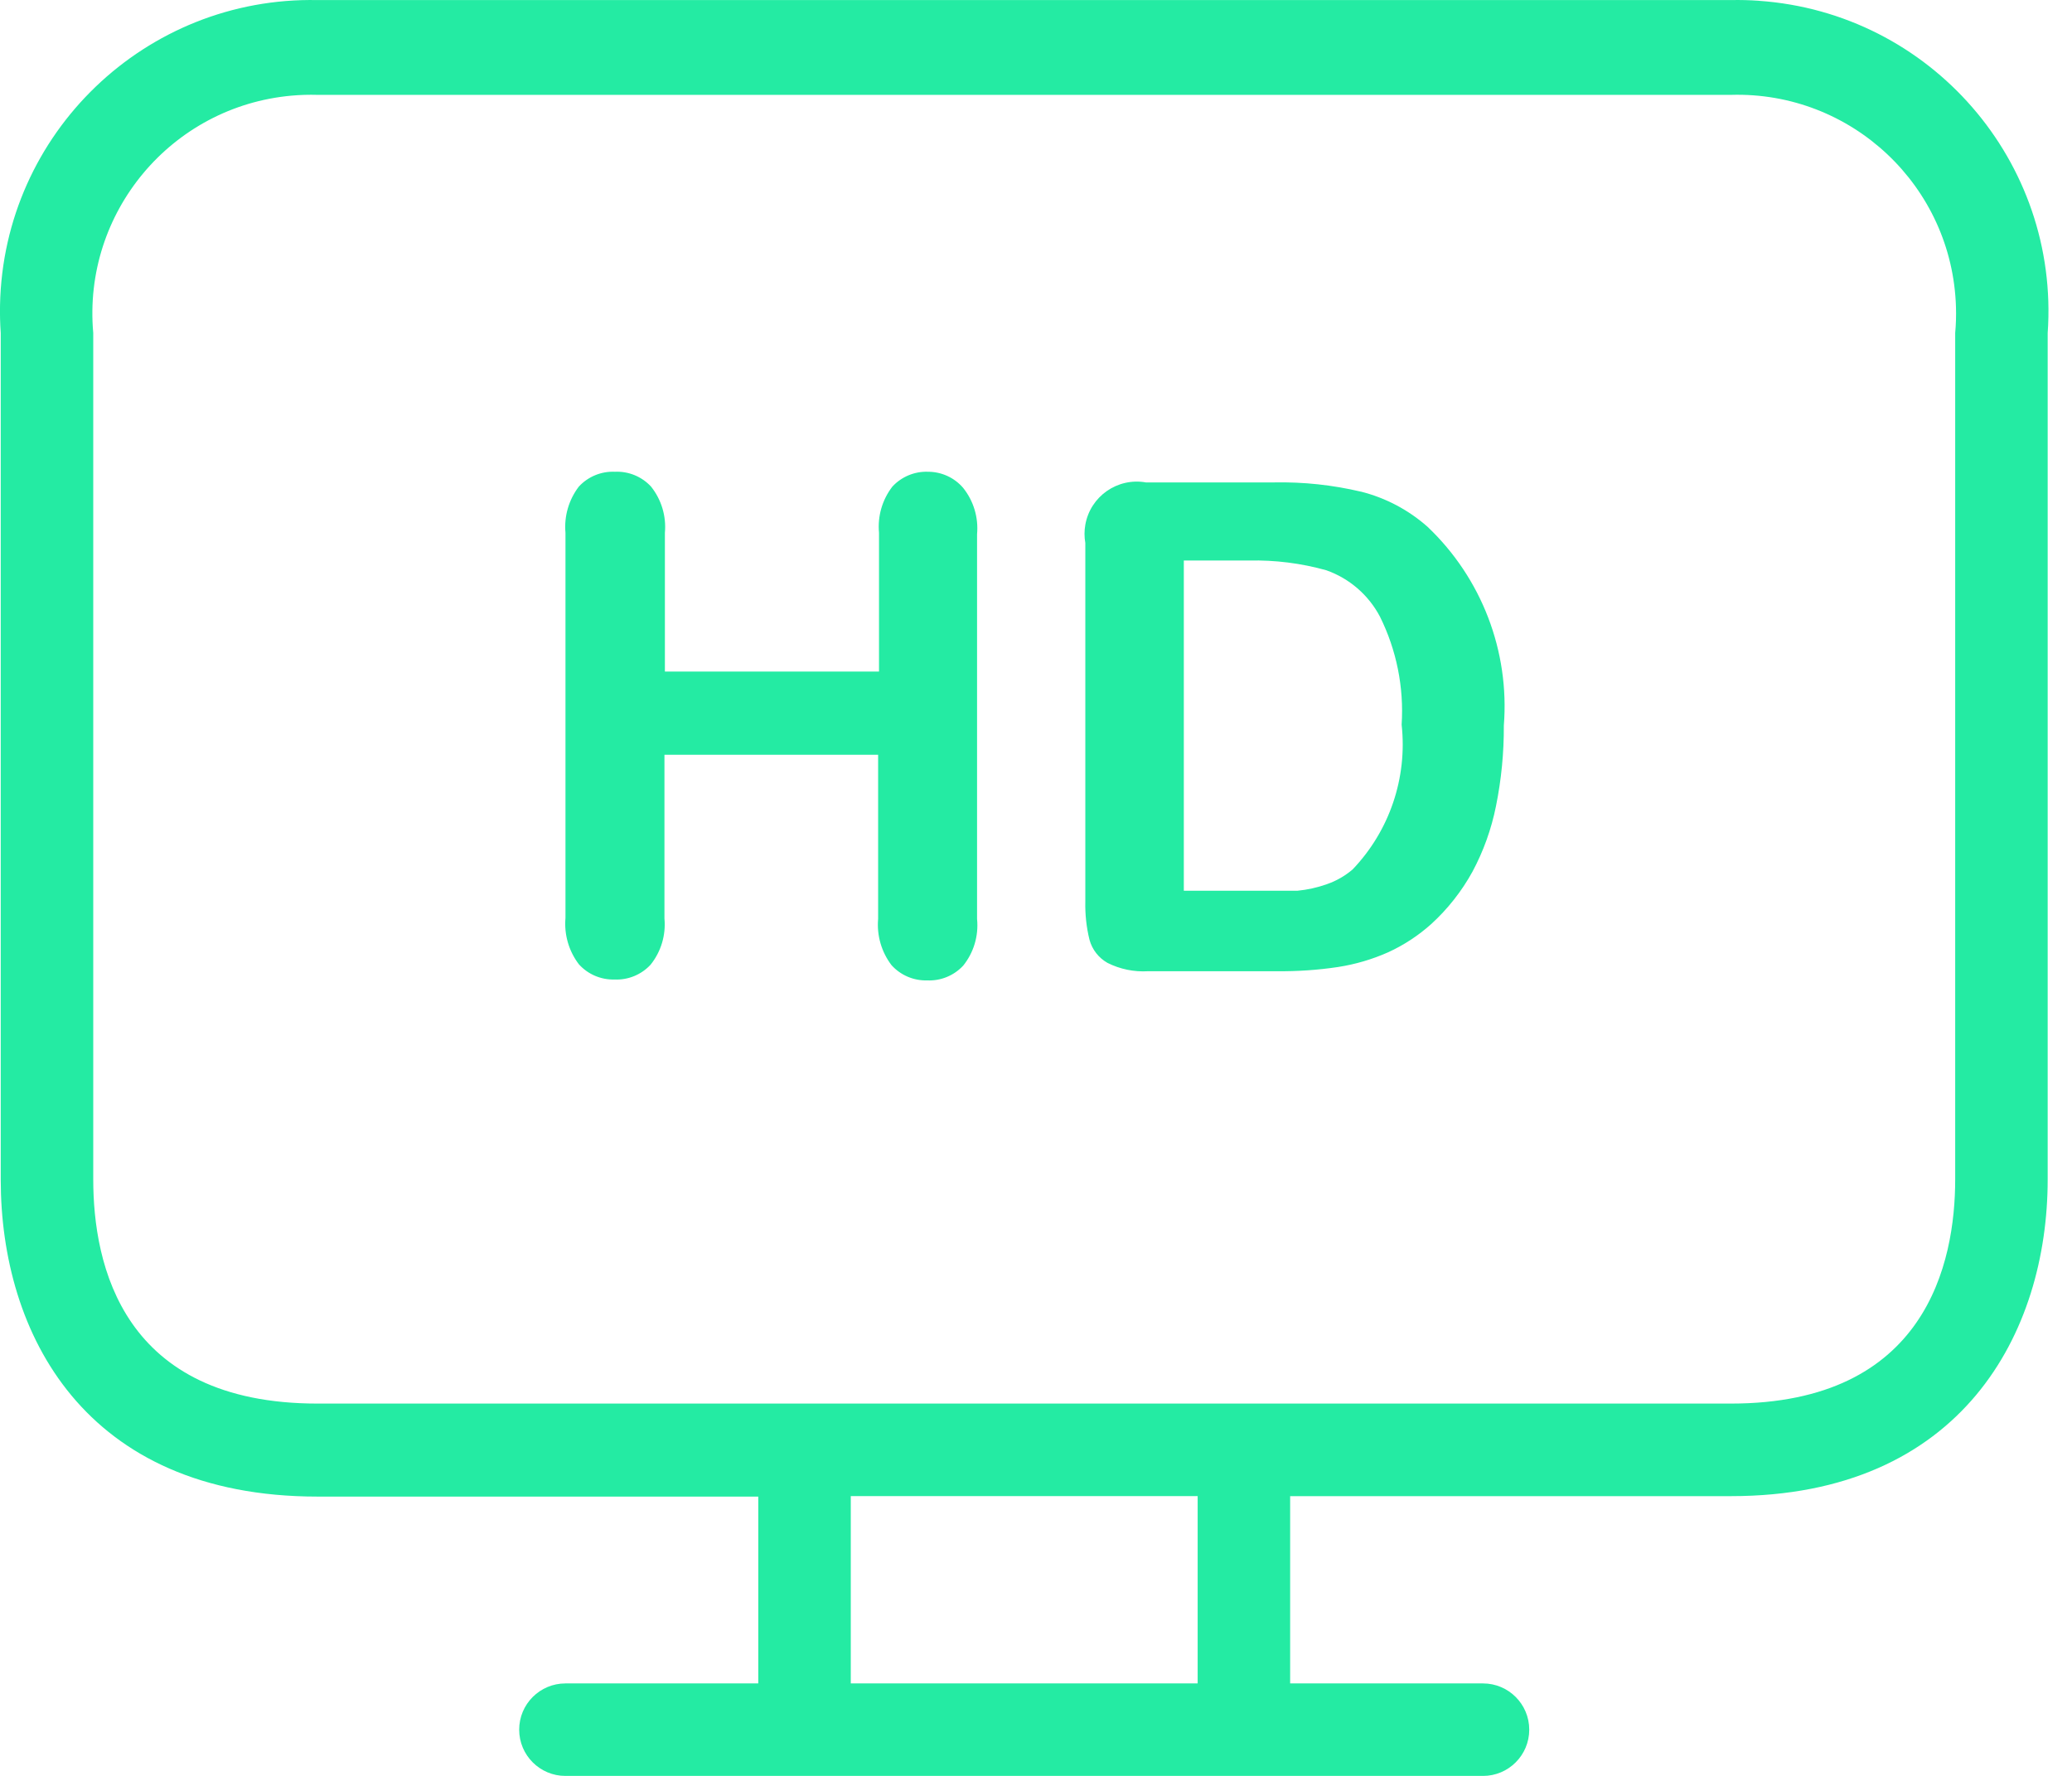 <svg fill="none" height="48" viewBox="0 0 56 48" width="56" xmlns="http://www.w3.org/2000/svg"><path clip-rule="evenodd" d="m47.541.021c-.253-.018-.506-.024-.76-.019h-38.199c-4.645-.094-8.487 3.595-8.581 8.24-.005.253.001.507.019.76v22.887c0 4.137 2.25 8.562 8.562 8.562h11.912v5.05h-5.212c-.69 0-1.25.56-1.25 1.25 0 .69.56 1.25 1.25 1.25h24.799c.69 0 1.25-.56 1.25-1.25 0-.69-.56-1.25-1.25-1.25h-5.212v-5.062h11.912c6.25 0 8.562-4.425 8.562-8.562v-22.874c.326-4.635-3.168-8.655-7.802-8.981zm-15.172 45.479h-9.375v-5.062h9.375zm20.474-36.499v22.874c0 2.262-.787 6.062-6.062 6.062h-38.199c-5.275 0-6.062-3.75-6.062-6.062v-22.874c-.291-3.252 2.109-6.125 5.361-6.416.233-.021.467-.028.701-.021h38.199c3.264-.096 5.987 2.472 6.083 5.736.007.234-0.0.468-.021.701zm-26.436 15.849v-10.412c.041-.449-.093-.897-.375-1.25-.237-.278-.585-.437-.95-.437-.364-.013-.715.133-.963.4-.275.356-.404.802-.362 1.25v3.75h-5.787v-3.75c.041-.449-.093-.897-.375-1.25-.25-.27-.607-.417-.975-.4-.368-.017-.725.13-.975.4-.273.357-.402.803-.362 1.25v10.412c-.039.447.09.893.362 1.25.245.272.597.422.963.412.368.017.725-.13.975-.4.283-.352.417-.8.375-1.25v-4.425h5.775v4.437c-.039.447.09.893.362 1.25.245.272.597.422.963.412.368.017.725-.13.975-.4.283-.352.417-.8.375-1.25zm10.375-11.562c.667.168 1.285.494 1.8.95 1.463 1.389 2.221 3.364 2.062 5.375.004.73-.067 1.459-.212 2.175-.124.62-.338 1.218-.637 1.775-.291.528-.667 1.006-1.113 1.413-.347.311-.739.568-1.162.762-.434.193-.893.328-1.363.4-.542.081-1.089.118-1.637.113h-3.487c-.38.023-.759-.054-1.1-.225-.24-.135-.415-.36-.487-.625-.084-.339-.121-.688-.113-1.038v-9.687c-.029-.163-.029-.33 0-.493.136-.768.869-1.28 1.637-1.144h3.475c.786-.015 1.572.069 2.337.25zm-.925 10.612c.256-.088.494-.224.7-.4.998-1.044 1.483-2.476 1.325-3.912.065-1.01-.137-2.019-.588-2.925-.309-.584-.827-1.031-1.45-1.25-.679-.19-1.383-.278-2.087-.263h-1.762v8.925h2.025 1.05c.269-.026.533-.085.787-.175z" fill="#24eba3" fill-rule="evenodd"/></svg>